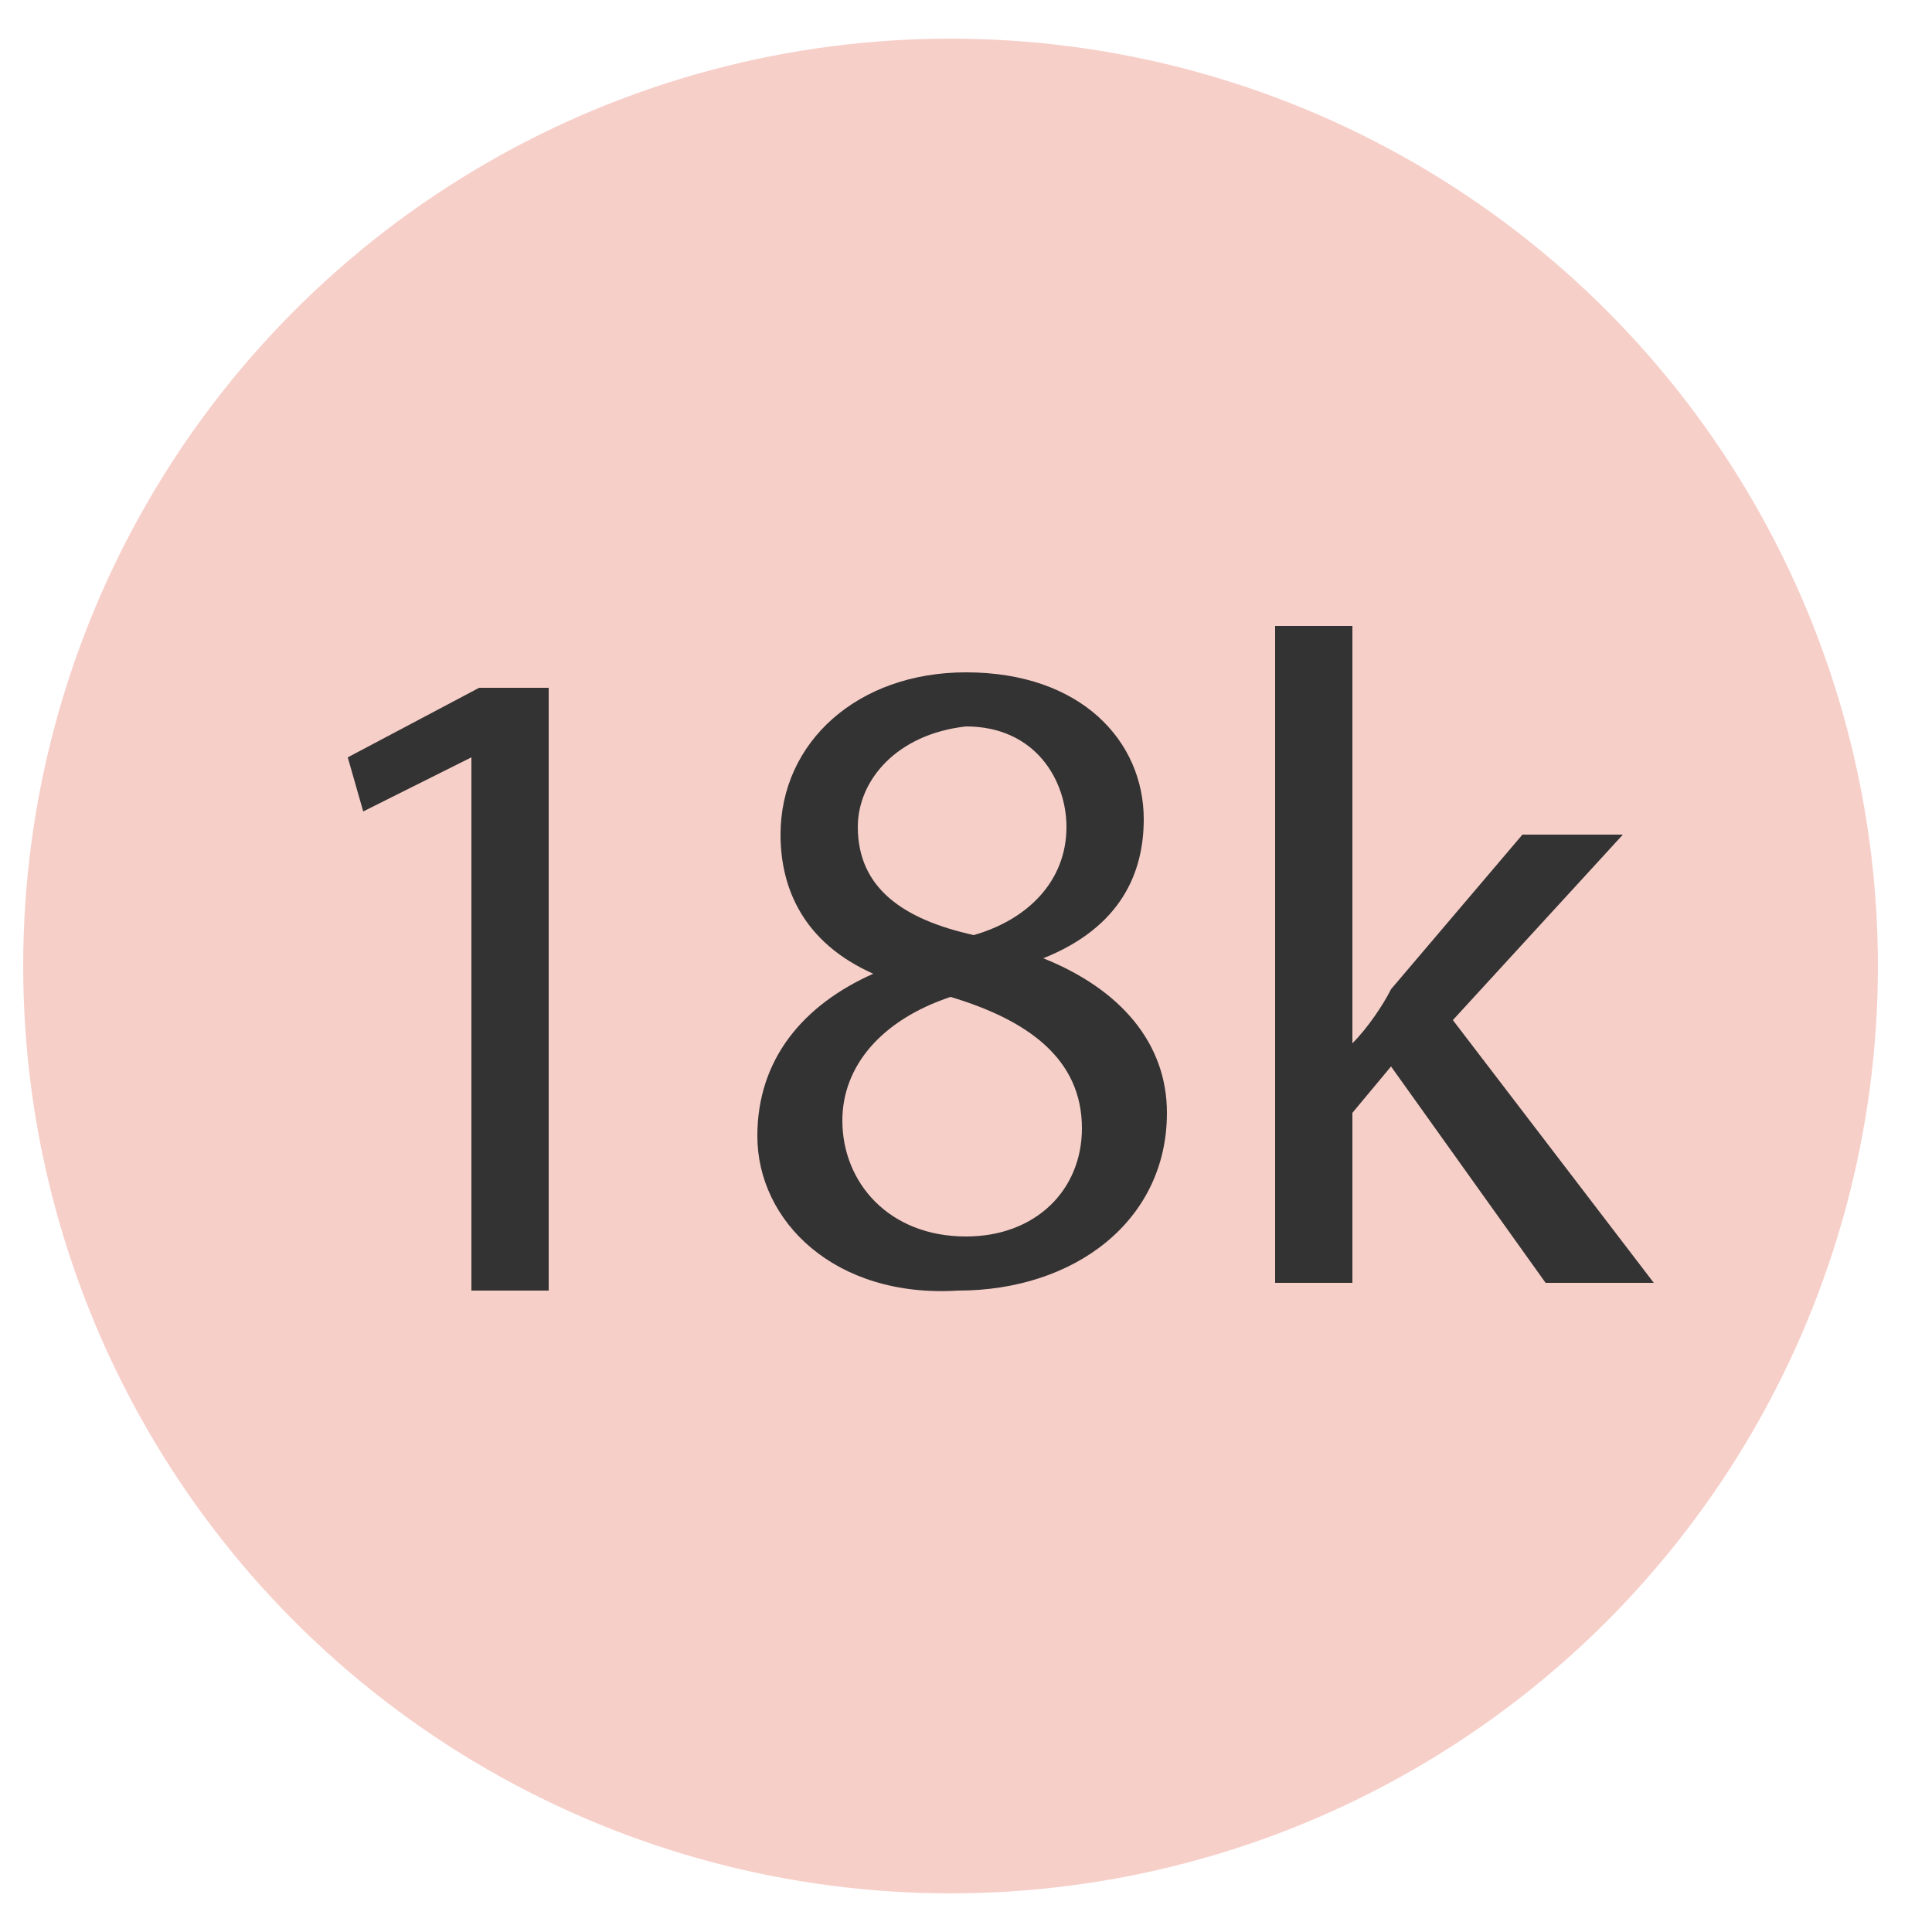 <?xml version="1.0" encoding="utf-8"?>
<!-- Generator: Adobe Illustrator 24.0.0, SVG Export Plug-In . SVG Version: 6.00 Build 0)  -->
<svg version="1.1" id="Layer_1" xmlns="http://www.w3.org/2000/svg" xmlns:xlink="http://www.w3.org/1999/xlink" x="0px" y="0px"
	 viewBox="0 0 25 25" style="enable-background:new 0 0 25 25;" xml:space="preserve">
<style type="text/css">
	.st0{fill-rule:evenodd;clip-rule:evenodd;fill:#F7CFC9;}
	.st1{fill:#333333;}
</style>
<title>Oval Copy 32</title>
<desc>Created with Sketch.</desc>
<g id="Page-1">
	<g id="D_Menu-Gifts_DS" transform="translate(-880, -300)">
		<circle id="Oval-Copy-32" class="st0" cx="892.3" cy="312.5" r="12"/>
	</g>
</g>
<g>
	<path class="st1" d="M6.1,9.8L6.1,9.8l-1.4,0.7L4.5,9.8l1.7-0.9h0.9v7.8h-1V9.8z"/>
	<path class="st1" d="M9.8,14.7c0-1,0.6-1.7,1.5-2.1l0,0c-0.9-0.4-1.2-1.1-1.2-1.8c0-1.2,1-2.1,2.4-2.1c1.5,0,2.3,0.9,2.3,1.9
		c0,0.7-0.3,1.4-1.3,1.8l0,0c1,0.4,1.6,1.1,1.6,2c0,1.4-1.2,2.3-2.7,2.3C10.8,16.8,9.8,15.8,9.8,14.7z M14,14.6
		c0-0.9-0.7-1.4-1.7-1.7c-0.9,0.3-1.4,0.9-1.4,1.6c0,0.8,0.6,1.5,1.6,1.5C13.4,16,14,15.4,14,14.6z M11.1,10.7
		c0,0.8,0.6,1.2,1.5,1.4c0.7-0.2,1.2-0.7,1.2-1.4c0-0.6-0.4-1.3-1.3-1.3C11.6,9.5,11.1,10.1,11.1,10.7z"/>
	<path class="st1" d="M17.5,13.5L17.5,13.5c0.2-0.2,0.4-0.5,0.5-0.7l1.7-2H21l-2.2,2.4l2.6,3.4H20l-2-2.8l-0.5,0.6v2.2h-1V8.1h1
		V13.5z"/>
</g>
</svg>
